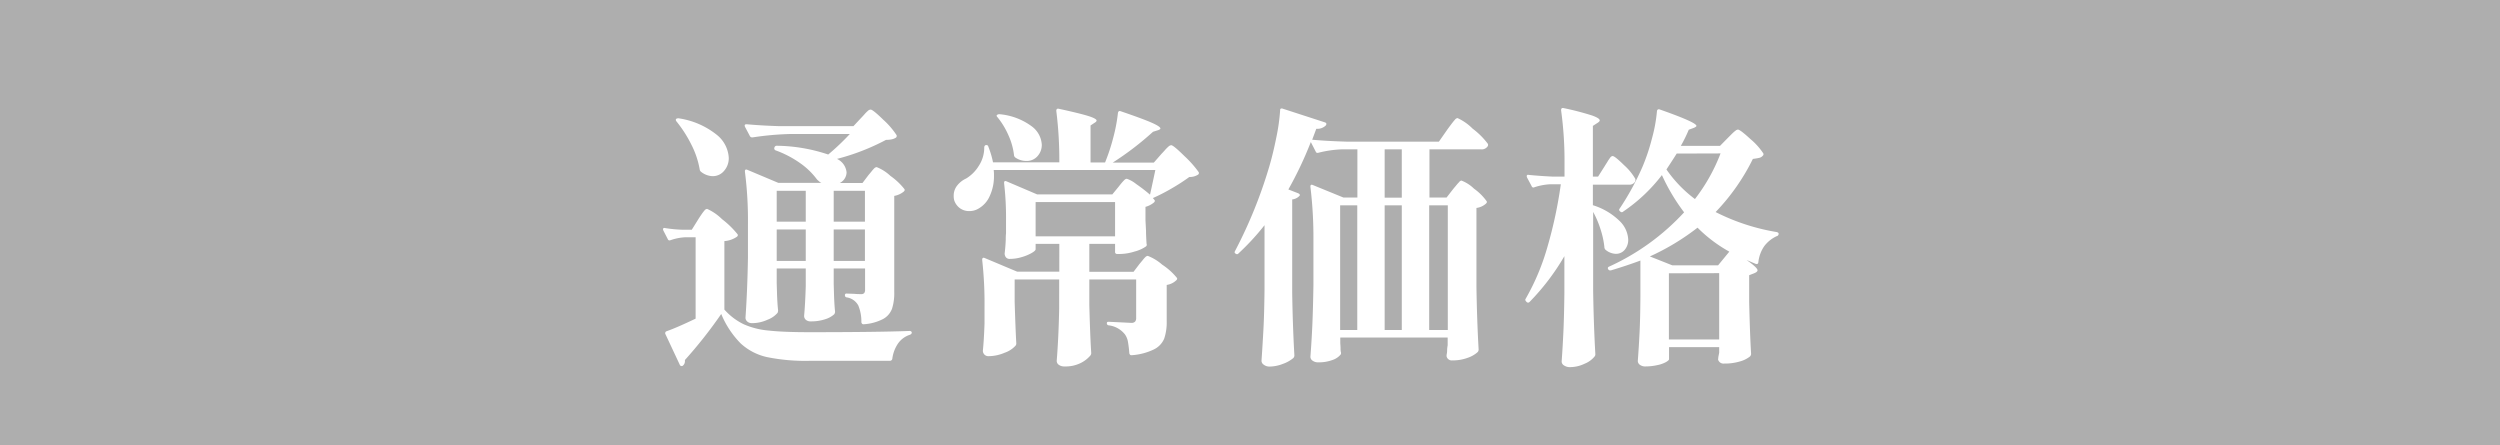<svg xmlns="http://www.w3.org/2000/svg" width="73" height="13" viewBox="0 0 73 13">
  <g id="cam-tag01" transform="translate(-69.5 -238)">
    <rect id="長方形_893" data-name="長方形 893" width="73" height="13" transform="translate(69.5 238)" fill="#aeaeae"/>
    <path id="パス_2001" data-name="パス 2001" d="M6.36-4.888l.084-.1a.849.849,0,0,1,.088-.1A.106.106,0,0,1,6.6-5.12a1.264,1.264,0,0,1,.4.256,1.938,1.938,0,0,1,.408.384q.024.032-.016.072a.591.591,0,0,1-.28.128v2.808a1.485,1.485,0,0,1-.064.484.568.568,0,0,1-.256.3,1.412,1.412,0,0,1-.568.156H6.208q-.04,0-.056-.056a1.228,1.228,0,0,0-.088-.488.461.461,0,0,0-.336-.24.058.058,0,0,1-.056-.064.042.042,0,0,1,.048-.048l.224.008a1.821,1.821,0,0,0,.192.008.115.115,0,0,0,.1-.032.159.159,0,0,0,.024-.1V-2.16H5.344v.448l.008.272q.008.3.032.544a.143.143,0,0,1-.024.072A.7.7,0,0,1,5.1-.68a1.28,1.28,0,0,1-.428.064.2.2,0,0,1-.144-.048A.153.153,0,0,1,4.48-.776q.032-.344.048-.864v-.52H3.68v.432l.008.264q.008.3.032.52a.178.178,0,0,1-.016.08.712.712,0,0,1-.292.2,1.081,1.081,0,0,1-.452.1.2.2,0,0,1-.14-.048A.148.148,0,0,1,2.768-.72q.056-.8.072-1.752v-.96a11.19,11.19,0,0,0-.088-1.552V-5a.052.052,0,0,1,.016-.044q.016-.012.048,0l.912.384H4.984A.338.338,0,0,1,4.9-4.72a.279.279,0,0,1-.056-.056,2.113,2.113,0,0,0-.468-.452,3.025,3.025,0,0,0-.724-.38.061.061,0,0,1-.04-.08.069.069,0,0,1,.072-.056,4.88,4.88,0,0,1,1.5.256,6.993,6.993,0,0,0,.632-.6H4.12a8.577,8.577,0,0,0-1.144.1H2.96a.072.072,0,0,1-.064-.04L2.752-6.3l-.008-.032q0-.04.056-.04.432.04.968.056H5.92l.224-.24q.04-.04.1-.108a1.094,1.094,0,0,1,.1-.1A.121.121,0,0,1,6.424-6.8q.064,0,.372.3a2.322,2.322,0,0,1,.38.44.061.061,0,0,1-.016.08.353.353,0,0,1-.12.048.781.781,0,0,1-.168.016A6.533,6.533,0,0,1,5.44-5.36a.486.486,0,0,1,.28.392.356.356,0,0,1-.2.312h.664ZM.752-6.456Q.72-6.5.744-6.528a.11.11,0,0,1,.08-.016,2.31,2.31,0,0,1,1.1.476.924.924,0,0,1,.356.676.558.558,0,0,1-.136.38.428.428,0,0,1-.336.156.566.566,0,0,1-.328-.12.108.108,0,0,1-.048-.072,2.518,2.518,0,0,0-.244-.728A3.661,3.661,0,0,0,.752-6.456ZM4.528-3.528v-.9H3.68v.9Zm1.728,0v-.9H5.344v.9ZM1.392-3.6q.024-.04.084-.128a1.265,1.265,0,0,1,.1-.132A.108.108,0,0,1,1.648-3.9a1.47,1.47,0,0,1,.436.3,2.6,2.6,0,0,1,.452.44q.024.032-.016.072a.742.742,0,0,1-.368.128v2a1.809,1.809,0,0,0,.564.428,2.271,2.271,0,0,0,.728.184Q3.872-.3,4.632-.3,6.616-.3,7.56-.336a.065.065,0,0,1,.048.016.046.046,0,0,1,.016.032q0,.04-.056.064a.671.671,0,0,0-.344.252,1.017,1.017,0,0,0-.168.444.071.071,0,0,1-.072.064H4.64A5.628,5.628,0,0,1,3.4.428a1.661,1.661,0,0,1-.772-.4,2.671,2.671,0,0,1-.568-.86A13.225,13.225,0,0,1,1,.512V.536A.169.169,0,0,1,.936.68.046.046,0,0,1,.9.688.057.057,0,0,1,.848.648L.432-.24A.046.046,0,0,1,.424-.272a.057.057,0,0,1,.04-.056q.288-.1.848-.368V-3.072h-.3a1.533,1.533,0,0,0-.44.088A.054.054,0,0,1,.5-3.016L.368-3.272.36-3.3q0-.056.064-.04a3.867,3.867,0,0,0,.5.048H1.2Zm2.288.3v.92h.848V-3.3Zm1.664,0v.92h.912V-3.3ZM16-4.976a.057.057,0,0,1-.024.08.449.449,0,0,1-.248.064,5.549,5.549,0,0,1-.512.332,5.487,5.487,0,0,1-.552.284l.048.056q.024.032-.016.072a.65.65,0,0,1-.248.128v.392l.016.312q0,.136.016.376a.063.063,0,0,1-.024.08,1.016,1.016,0,0,1-.324.144,1.46,1.46,0,0,1-.42.072h-.088a.057.057,0,0,1-.064-.064V-2.88h-.752v.816H14.1l.176-.232.084-.1a.849.849,0,0,1,.088-.1.106.106,0,0,1,.068-.032,1.4,1.4,0,0,1,.42.256,1.866,1.866,0,0,1,.428.384q.024.032-.016.072a.514.514,0,0,1-.28.136V-.624a1.5,1.5,0,0,1-.072.508A.613.613,0,0,1,14.7.2a1.765,1.765,0,0,1-.652.172h-.016q-.04,0-.056-.056a3.248,3.248,0,0,0-.04-.336.527.527,0,0,0-.088-.216A.712.712,0,0,0,13.376-.5a.058.058,0,0,1-.056-.064q0-.04.048-.04l.344.016.32.016a.145.145,0,0,0,.112-.036.158.158,0,0,0,.032-.108V-1.84H12.808V-1.1q.024.928.056,1.408a.117.117,0,0,1-.024.072A.885.885,0,0,1,12.556.6a.986.986,0,0,1-.468.1.27.27,0,0,1-.172-.048.141.141,0,0,1-.06-.112q.056-.7.072-1.536V-1.84h-1.3v.656q.024.792.048,1.216A.1.1,0,0,1,10.648.1a.764.764,0,0,1-.312.2,1.205,1.205,0,0,1-.464.1A.158.158,0,0,1,9.7.24q.032-.32.048-.792v-.48A11.416,11.416,0,0,0,9.68-2.408v-.016A.052.052,0,0,1,9.7-2.468q.016-.012.048,0l.952.4h1.232V-2.88H11.24v.16q0,.04-.116.108a1.322,1.322,0,0,1-.292.12,1.211,1.211,0,0,1-.344.052.136.136,0,0,1-.116-.048.182.182,0,0,1-.036-.112q.024-.2.032-.4a1.821,1.821,0,0,1,.008-.192v-.376a8.758,8.758,0,0,0-.056-1.08v-.016a.052.052,0,0,1,.016-.044q.016-.012.048,0l.9.384H13.48l.184-.224q.024-.032.08-.1a1.127,1.127,0,0,1,.092-.1.106.106,0,0,1,.068-.032.927.927,0,0,1,.276.156,4.548,4.548,0,0,1,.4.308q.024-.1.1-.456l.056-.264h-4.72a1.209,1.209,0,0,1,.008.16,1.362,1.362,0,0,1-.124.6.773.773,0,0,1-.316.36.518.518,0,0,1-.28.08.46.46,0,0,1-.268-.08.469.469,0,0,1-.172-.232.485.485,0,0,1-.016-.144.468.468,0,0,1,.1-.288.7.7,0,0,1,.264-.208,1.1,1.1,0,0,0,.368-.368.97.97,0,0,0,.16-.536.081.081,0,0,1,.016-.052.049.049,0,0,1,.04-.02.056.056,0,0,1,.064.048,2.593,2.593,0,0,1,.136.456h1.936a11.425,11.425,0,0,0-.088-1.5q0-.08.072-.064.624.136.864.212t.24.132q0,.032-.056.064l-.12.08v1.08h.424a5.549,5.549,0,0,0,.24-.728,4.79,4.79,0,0,0,.136-.72q.016-.072.08-.048.656.224.908.336t.252.168q0,.024-.064.048l-.152.048a8.794,8.794,0,0,1-1.176.9h1.2l.224-.256q.032-.032.1-.108a1.088,1.088,0,0,1,.112-.112A.13.13,0,0,1,15.2-5.76q.064,0,.388.32A3.063,3.063,0,0,1,16-4.976ZM10.968-5.3a.558.558,0,0,1-.32-.1.1.1,0,0,1-.04-.08,1.963,1.963,0,0,0-.164-.576,2.271,2.271,0,0,0-.316-.52q-.048-.048-.008-.072a.11.11,0,0,1,.08-.016,1.85,1.85,0,0,1,.92.348.714.714,0,0,1,.3.54.486.486,0,0,1-.128.34A.416.416,0,0,1,10.968-5.3Zm.272,2.2h2.32V-4.1H11.24ZM23.672-4.728a1.081,1.081,0,0,1,.368.236,1.585,1.585,0,0,1,.368.364q.024.032-.016.072a.508.508,0,0,1-.28.128v2.3q.016,1,.064,1.832a.109.109,0,0,1-.032.08.827.827,0,0,1-.288.164,1.253,1.253,0,0,1-.448.076.154.154,0,0,1-.168-.12.337.337,0,0,1,.008-.08.5.5,0,0,0,.008-.1A.979.979,0,0,1,23.272.08V-.144H20.136V.024q.008.1.008.152a.5.5,0,0,0,.008.1.083.083,0,0,1-.008.08.525.525,0,0,1-.236.156,1.145,1.145,0,0,1-.42.068.259.259,0,0,1-.16-.048.138.138,0,0,1-.064-.112Q19.3-.056,19.32-.5t.032-1.164V-2.992a12.206,12.206,0,0,0-.088-1.552V-4.56A.052.052,0,0,1,19.28-4.6q.016-.012.048,0l.9.368h.408V-5.64h-.424a3.222,3.222,0,0,0-.712.1q-.064.016-.08-.032l-.144-.28a10.874,10.874,0,0,1-.656,1.384l.288.112a.1.1,0,0,1,.044.036q.012.02-.012.044a.346.346,0,0,1-.208.1v2.72q.016,1,.064,1.832a.109.109,0,0,1-.032.08.98.98,0,0,1-.3.168,1.1,1.1,0,0,1-.4.08A.273.273,0,0,1,17.9.648a.138.138,0,0,1-.064-.112q.032-.472.056-.916t.032-1.164v-1.88a7.133,7.133,0,0,1-.76.824.054.054,0,0,1-.08.008q-.056-.024-.016-.088a13.573,13.573,0,0,0,.992-2.448q.112-.376.208-.856a5.664,5.664,0,0,0,.112-.8.047.047,0,0,1,.02-.044.067.067,0,0,1,.052,0l1.232.4q.072.024.032.088a.347.347,0,0,1-.28.1l-.12.32q.44.04,1,.056h2.7l.24-.344q.04-.056.112-.152t.116-.144a.118.118,0,0,1,.076-.048,1.5,1.5,0,0,1,.44.308,2.219,2.219,0,0,1,.44.436.073.073,0,0,1,0,.08.207.207,0,0,1-.2.088h-1.5v1.408h.5l.192-.248q.04-.048.084-.1a1.118,1.118,0,0,1,.088-.1A.12.12,0,0,1,23.672-4.728Zm-2.24.5h.5V-5.64h-.5Zm-1.3,3.864h.5v-3.64h-.5Zm1.3,0h.5v-3.64h-.5Zm1.3,0h.544v-3.64h-.544Zm5.12-4.776q.024-.04.08-.128A1.448,1.448,0,0,1,28.02-5.4a.1.1,0,0,1,.068-.044q.064,0,.336.268a1.629,1.629,0,0,1,.328.4.138.138,0,0,1-.008.08.19.19,0,0,1-.184.088H27.512v.6a1.928,1.928,0,0,1,.784.464.808.808,0,0,1,.248.536.447.447,0,0,1-.1.3.334.334,0,0,1-.264.12.49.49,0,0,1-.3-.12.109.109,0,0,1-.032-.08,2.54,2.54,0,0,0-.112-.516,2.825,2.825,0,0,0-.216-.508V-1.5q.016.992.064,1.84a.1.1,0,0,1-.024.072.716.716,0,0,1-.288.208.985.985,0,0,1-.416.1.3.3,0,0,1-.184-.048A.138.138,0,0,1,26.6.56q.032-.448.052-.888T26.68-1.44V-2.52a6.752,6.752,0,0,1-1.016,1.336.058.058,0,0,1-.088,0l-.008-.008q-.048-.048-.016-.088A6.749,6.749,0,0,0,26.188-2.8a12.9,12.9,0,0,0,.388-1.82h-.3a1.742,1.742,0,0,0-.472.088.054.054,0,0,1-.08-.032l-.136-.256-.008-.032q0-.056.064-.04.336.032.672.048h.368v-.376a10.842,10.842,0,0,0-.1-1.56q0-.08.072-.064a8.3,8.3,0,0,1,.832.216q.224.08.224.144,0,.032-.064.072l-.136.088v1.48h.152Zm3.608-.84.1-.1q.068-.068.112-.1a.13.13,0,0,1,.076-.036q.064,0,.364.276a1.944,1.944,0,0,1,.372.412.054.054,0,0,1-.008.072.192.192,0,0,1-.1.064,1.754,1.754,0,0,1-.192.032,6.154,6.154,0,0,1-1.088,1.552,6.148,6.148,0,0,0,1.784.584q.056.016.056.048a.069.069,0,0,1-.056.072.955.955,0,0,0-.364.292,1.016,1.016,0,0,0-.172.468q-.008.072-.08.048L32-2.408q.32.224.32.3,0,.048-.1.088l-.144.056v.792q.024.992.056,1.5a.109.109,0,0,1-.032.08.8.8,0,0,1-.288.144,1.524,1.524,0,0,1-.464.064A.165.165,0,0,1,31.168.5l.008-.08L31.2.3V.136H29.736V.488q0,.032-.088.084A.876.876,0,0,1,29.4.66,1.591,1.591,0,0,1,29.048.7a.256.256,0,0,1-.164-.048.141.141,0,0,1-.06-.112q.032-.432.052-.844T28.9-1.36V-2.392q-.408.152-.864.288h-.024a.067.067,0,0,1-.056-.04q-.024-.048.032-.072A6.793,6.793,0,0,0,30.176-3.8a5.69,5.69,0,0,1-.648-1.088A4.817,4.817,0,0,1,28.4-3.824a.058.058,0,0,1-.088,0q-.056-.04-.016-.088a7.836,7.836,0,0,0,.664-1.216,5.826,5.826,0,0,0,.276-.824,4.538,4.538,0,0,0,.148-.808.067.067,0,0,1,.028-.044.067.067,0,0,1,.052,0q1.072.376,1.072.48,0,.024-.072.056l-.152.056a4.274,4.274,0,0,1-.232.472h1.144Zm-1.5.464q-.1.16-.3.464a3.722,3.722,0,0,0,.832.864A5.224,5.224,0,0,0,31.24-5.52Zm-.128,3.264h1.336l.328-.4a4.143,4.143,0,0,1-.928-.7,6.927,6.927,0,0,1-1.392.84Zm-.1.232V-.088H31.2V-2.024Z" transform="translate(88.5 248)" fill="#fff"/>
  </g>
</svg>
